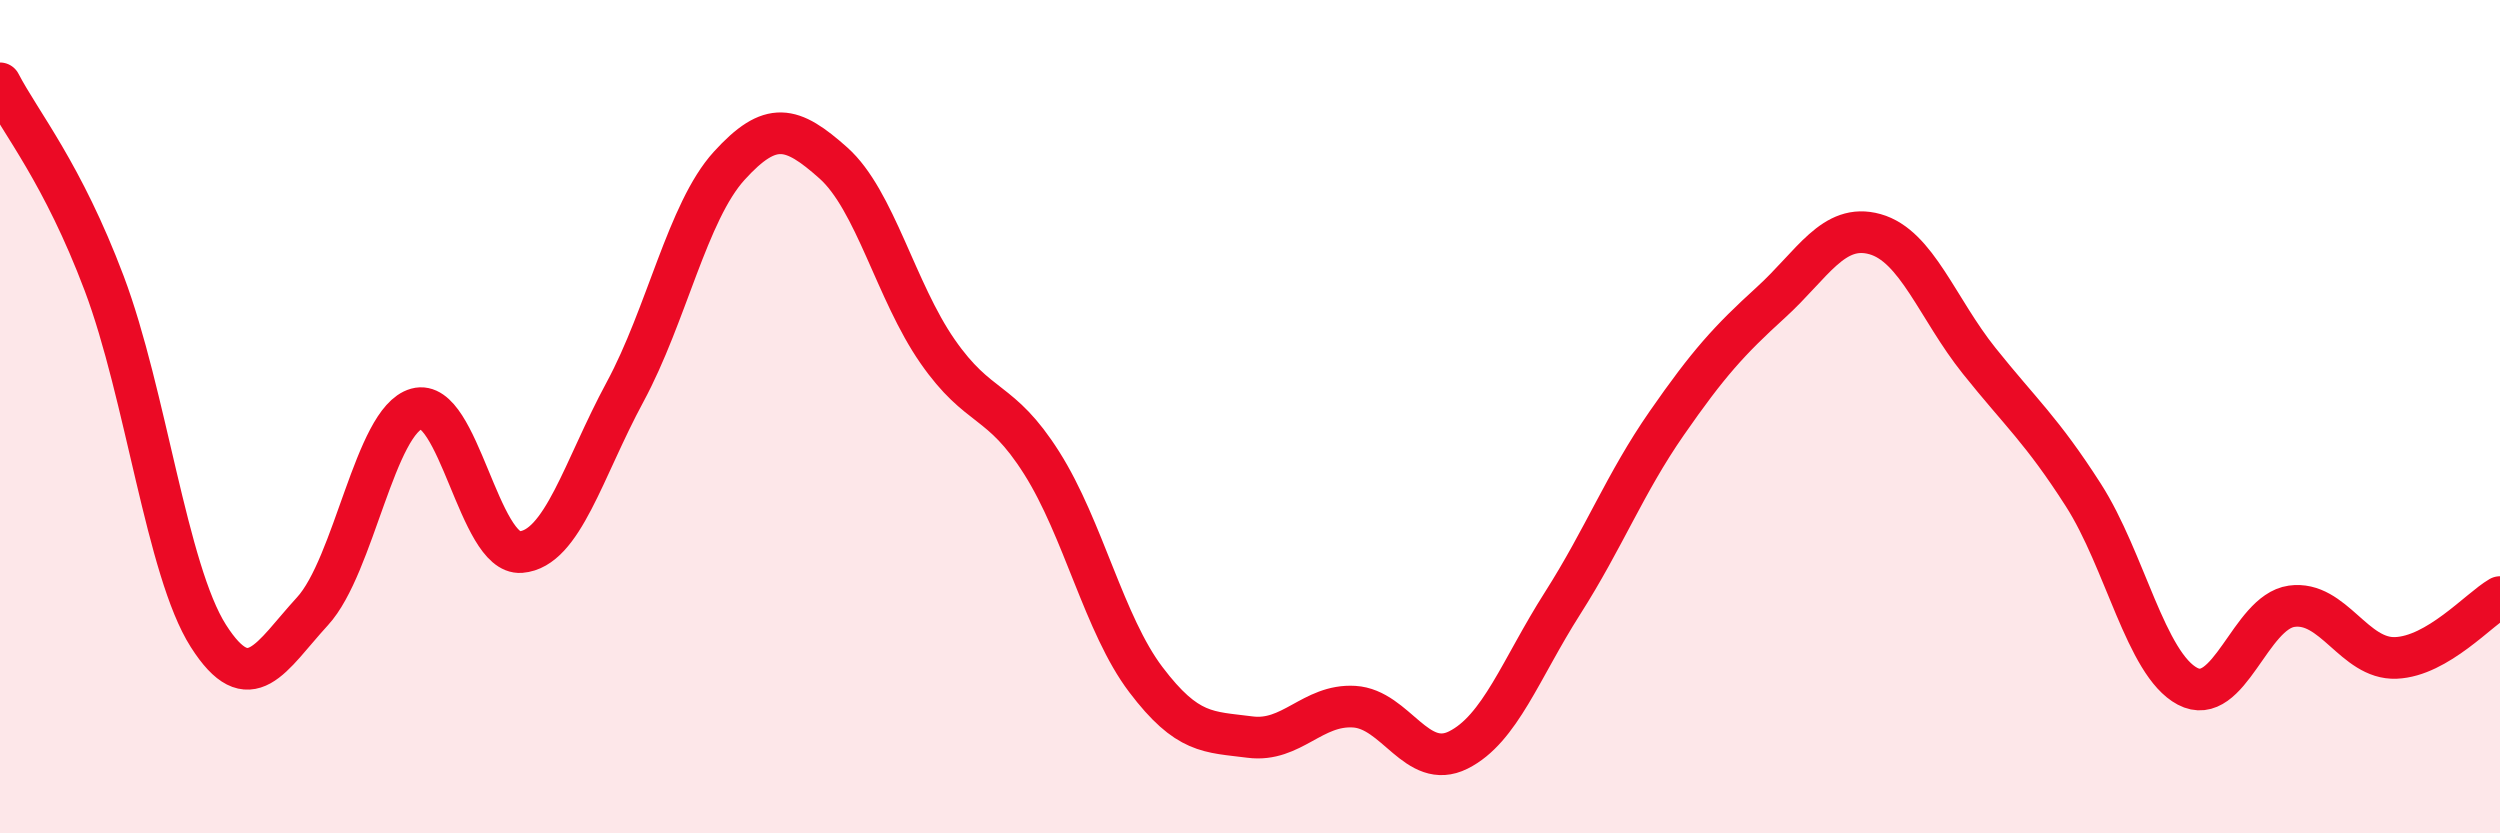 
    <svg width="60" height="20" viewBox="0 0 60 20" xmlns="http://www.w3.org/2000/svg">
      <path
        d="M 0,2 C 0.5,2.96 1.5,4.15 2.5,6.8 C 3.5,9.45 4,13.69 5,15.26 C 6,16.83 6.5,15.76 7.5,14.67 C 8.5,13.58 9,10.09 10,9.81 C 11,9.53 11.5,13.33 12.5,13.25 C 13.5,13.17 14,11.26 15,9.41 C 16,7.56 16.5,5.08 17.5,3.98 C 18.5,2.88 19,3.02 20,3.91 C 21,4.8 21.5,6.99 22.5,8.43 C 23.5,9.87 24,9.53 25,11.11 C 26,12.69 26.5,14.99 27.5,16.31 C 28.5,17.63 29,17.56 30,17.69 C 31,17.82 31.5,16.9 32.5,16.96 C 33.5,17.02 34,18.5 35,18 C 36,17.5 36.5,16.05 37.5,14.48 C 38.5,12.91 39,11.6 40,10.16 C 41,8.72 41.5,8.17 42.5,7.26 C 43.5,6.35 44,5.34 45,5.62 C 46,5.9 46.5,7.41 47.5,8.66 C 48.5,9.91 49,10.32 50,11.88 C 51,13.44 51.5,15.94 52.5,16.47 C 53.5,17 54,14.69 55,14.55 C 56,14.41 56.5,15.83 57.5,15.79 C 58.5,15.75 59.5,14.62 60,14.33L60 20L0 20Z"
        fill="#EB0A25"
        opacity="0.1"
        stroke-linecap="round"
        stroke-linejoin="round"
      />
      <path
        d="M 0,2 C 0.5,2.96 1.5,4.15 2.5,6.8 C 3.5,9.45 4,13.69 5,15.26 C 6,16.83 6.5,15.76 7.5,14.67 C 8.5,13.58 9,10.09 10,9.81 C 11,9.53 11.5,13.33 12.5,13.25 C 13.5,13.17 14,11.26 15,9.41 C 16,7.56 16.5,5.08 17.5,3.98 C 18.5,2.88 19,3.02 20,3.91 C 21,4.8 21.5,6.99 22.5,8.43 C 23.5,9.87 24,9.53 25,11.11 C 26,12.69 26.5,14.99 27.5,16.31 C 28.5,17.63 29,17.56 30,17.69 C 31,17.82 31.5,16.9 32.5,16.96 C 33.5,17.02 34,18.5 35,18 C 36,17.5 36.5,16.05 37.5,14.48 C 38.5,12.91 39,11.6 40,10.16 C 41,8.72 41.5,8.17 42.5,7.26 C 43.5,6.35 44,5.34 45,5.62 C 46,5.9 46.5,7.41 47.5,8.66 C 48.5,9.91 49,10.32 50,11.88 C 51,13.44 51.5,15.94 52.5,16.47 C 53.5,17 54,14.69 55,14.55 C 56,14.41 56.5,15.83 57.5,15.79 C 58.5,15.75 59.5,14.62 60,14.33"
        stroke="#EB0A25"
        stroke-width="1"
        fill="none"
        stroke-linecap="round"
        stroke-linejoin="round"
      />
    </svg>
  